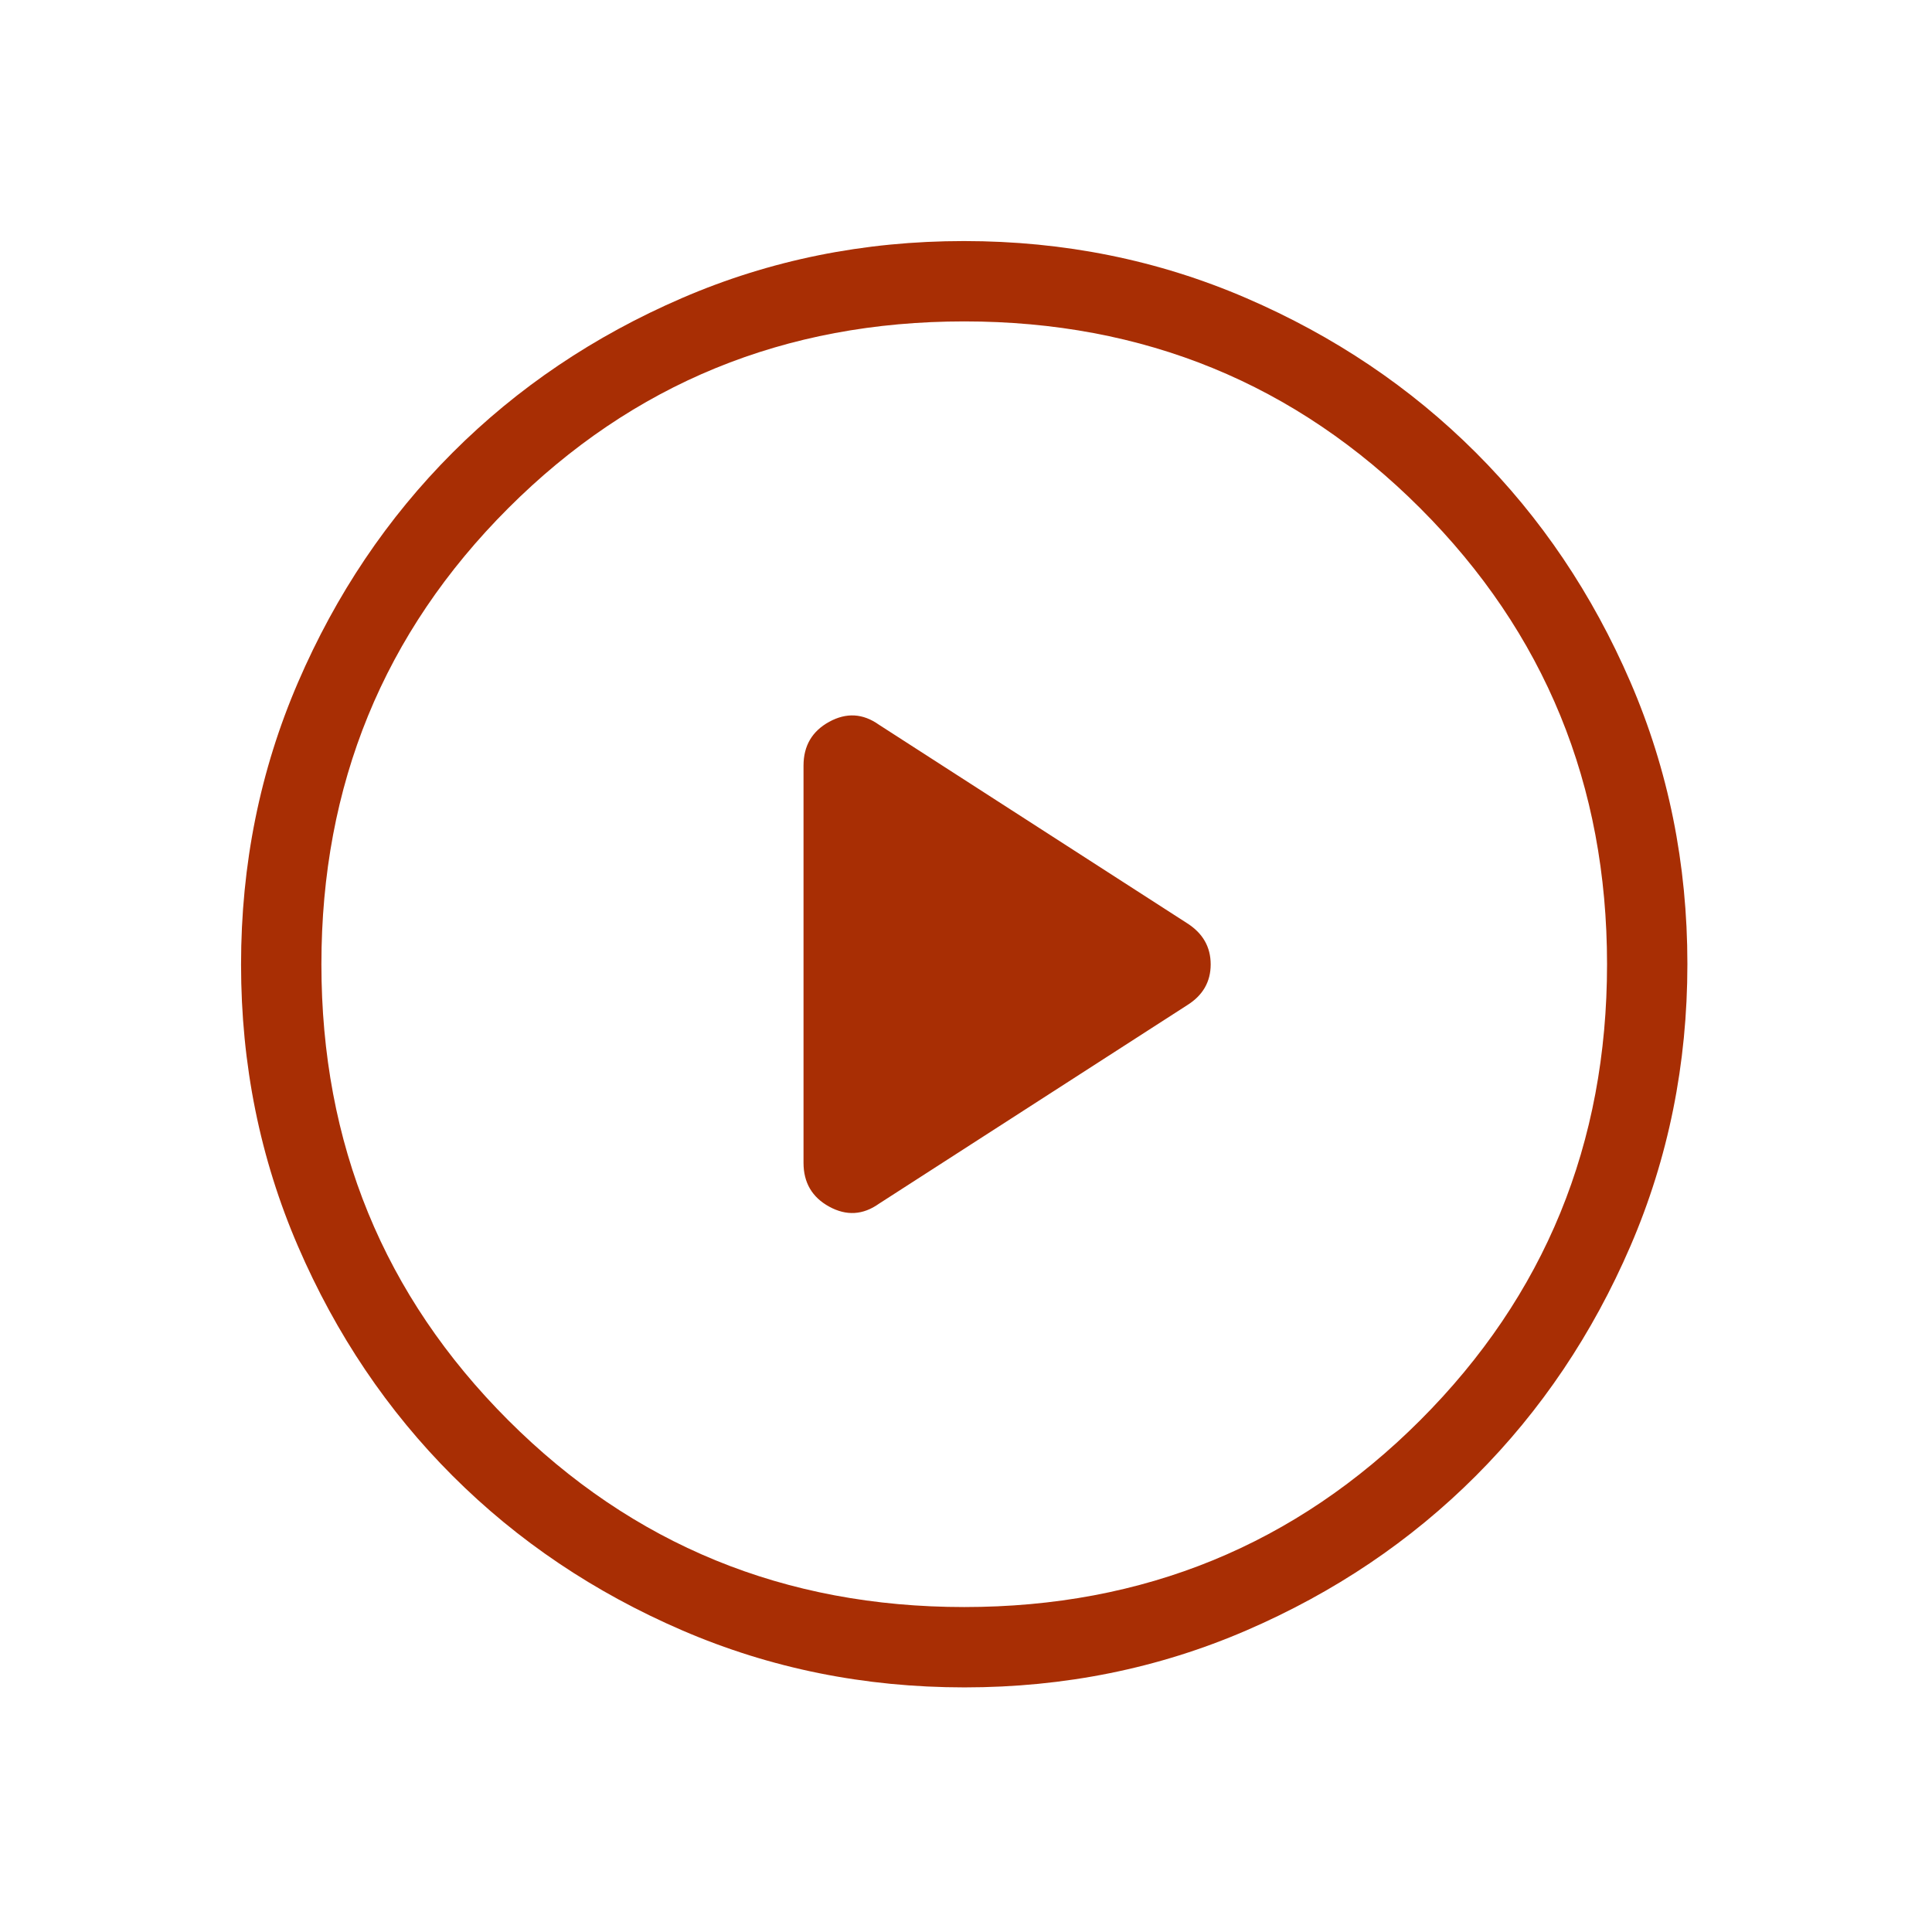 <svg width="511" height="511" viewBox="0 0 511 511" fill="none" xmlns="http://www.w3.org/2000/svg">
<mask id="mask0_848_11006" style="mask-type:alpha" maskUnits="userSpaceOnUse" x="0" y="0" width="511" height="511">
<rect width="510.061" height="510.061" fill="#D9D9D9"/>
</mask>
<g mask="url(#mask0_848_11006)">
<path d="M232.471 318.379L314.006 265.859C318.147 263.269 320.217 259.674 320.217 255.073C320.217 250.468 318.147 246.845 314.006 244.202L232.471 191.682C228.249 188.685 223.869 188.427 219.331 190.906C214.794 193.389 212.525 197.257 212.525 202.51V307.551C212.525 312.804 214.794 316.672 219.331 319.155C223.869 321.634 228.249 321.375 232.471 318.379ZM255.099 446.303C228.651 446.303 203.783 441.284 180.498 431.246C157.216 421.207 136.962 407.585 119.737 390.377C102.512 373.17 88.876 352.934 78.831 329.669C68.782 306.408 63.758 281.552 63.758 255.099C63.758 228.651 68.777 203.783 78.815 180.498C88.853 157.216 102.476 136.962 119.684 119.737C136.891 102.512 157.127 88.876 180.391 78.831C203.652 68.782 228.509 63.758 254.961 63.758C281.41 63.758 306.277 68.777 329.563 78.815C352.845 88.853 373.099 102.476 390.324 119.684C407.549 136.891 421.184 157.127 431.23 180.391C441.279 203.652 446.303 228.509 446.303 254.961C446.303 281.41 441.284 306.277 431.246 329.563C421.207 352.845 407.585 373.099 390.377 390.324C373.17 407.549 352.934 421.184 329.669 431.23C306.408 441.279 281.552 446.303 255.099 446.303ZM255.03 425.051C302.494 425.051 342.697 408.58 375.638 375.638C408.58 342.697 425.051 302.494 425.051 255.03C425.051 207.566 408.58 167.364 375.638 134.422C342.697 101.481 302.494 85.01 255.03 85.01C207.566 85.01 167.364 101.481 134.422 134.422C101.481 167.364 85.01 207.566 85.01 255.03C85.01 302.494 101.481 342.697 134.422 375.638C167.364 408.58 207.566 425.051 255.03 425.051Z" fill="#A82E04"/>
</g>
</svg>
